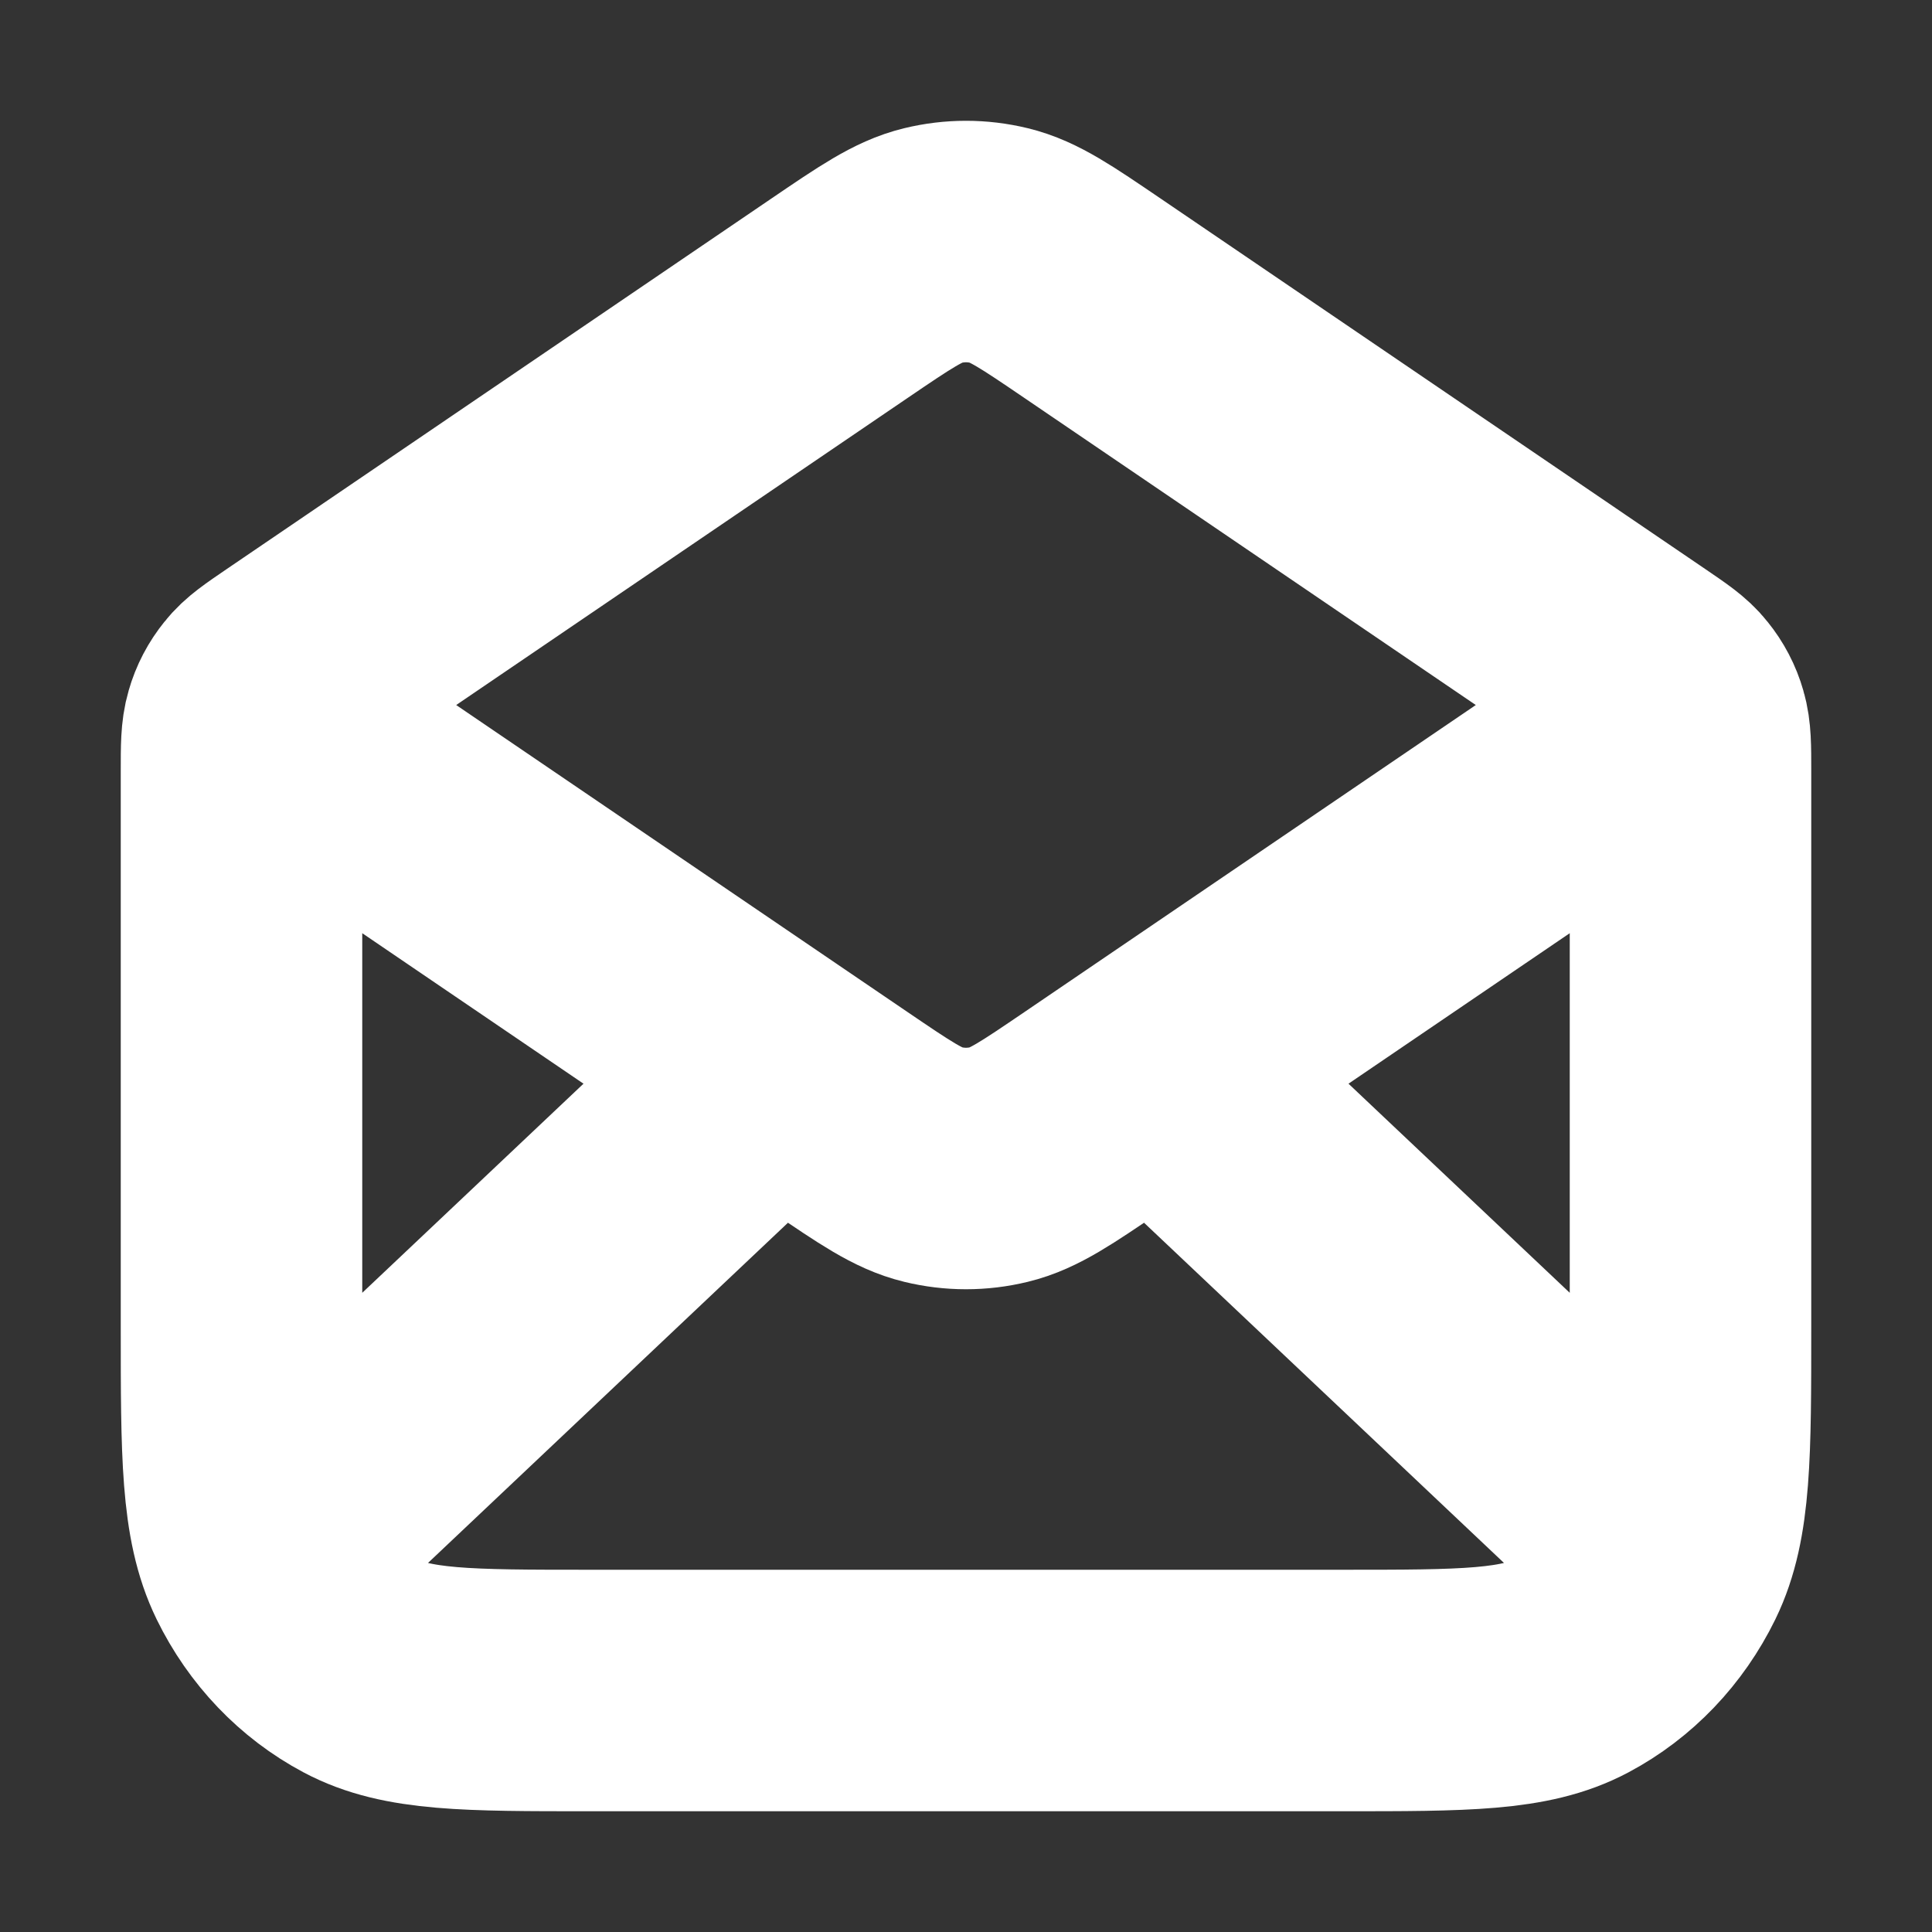 <?xml version="1.0" encoding="utf-8"?>
<svg xmlns="http://www.w3.org/2000/svg" fill="none" height="100%" overflow="visible" preserveAspectRatio="none" style="display: block;" viewBox="0 0 12 12" width="100%">
<rect x="0" y="0" width="12" height="12" fill="#333333" stroke="none"/>
<g clip-path="url(#clip0_0_14748)" id="Frame 31">
<path d="M6.785 1.852L10.172 4.156C10.292 4.238 10.352 4.278 10.395 4.333C10.434 4.381 10.463 4.436 10.48 4.496C10.5 4.564 10.5 4.638 10.5 4.788V8.24C10.5 9.031 10.5 9.427 10.353 9.729C10.223 9.995 10.017 10.211 9.763 10.346C9.474 10.5 9.096 10.5 8.34 10.5H3.66C2.904 10.5 2.526 10.5 2.237 10.346C1.983 10.211 1.777 9.995 1.647 9.729C1.5 9.427 1.5 9.031 1.5 8.24V4.788C1.5 4.638 1.5 4.564 1.52 4.496C1.537 4.436 1.566 4.381 1.605 4.333C1.648 4.278 1.708 4.238 1.828 4.156L5.215 1.852M6.785 1.852C6.501 1.659 6.359 1.562 6.206 1.525C6.07 1.492 5.93 1.492 5.794 1.525C5.641 1.562 5.499 1.659 5.215 1.852M6.785 1.852L9.571 3.747C9.881 3.958 10.036 4.063 10.089 4.197C10.136 4.313 10.136 4.445 10.089 4.561C10.036 4.695 9.881 4.8 9.571 5.011L6.785 6.906C6.501 7.099 6.359 7.196 6.206 7.233C6.07 7.266 5.93 7.266 5.794 7.233C5.641 7.196 5.499 7.099 5.215 6.906L2.429 5.011C2.119 4.8 1.964 4.695 1.911 4.561C1.864 4.445 1.864 4.313 1.911 4.197C1.964 4.063 2.119 3.958 2.429 3.747L5.215 1.852M10.275 9.558L7.286 6.733M4.714 6.733L1.725 9.558" id="Icon" stroke="white" stroke-linecap="round" stroke-width="1.5"/>
</g>
<defs>
<clipPath id="clip0_0_14748">
<rect fill="white" height="12" width="12"/>
</clipPath>
</defs>
</svg>